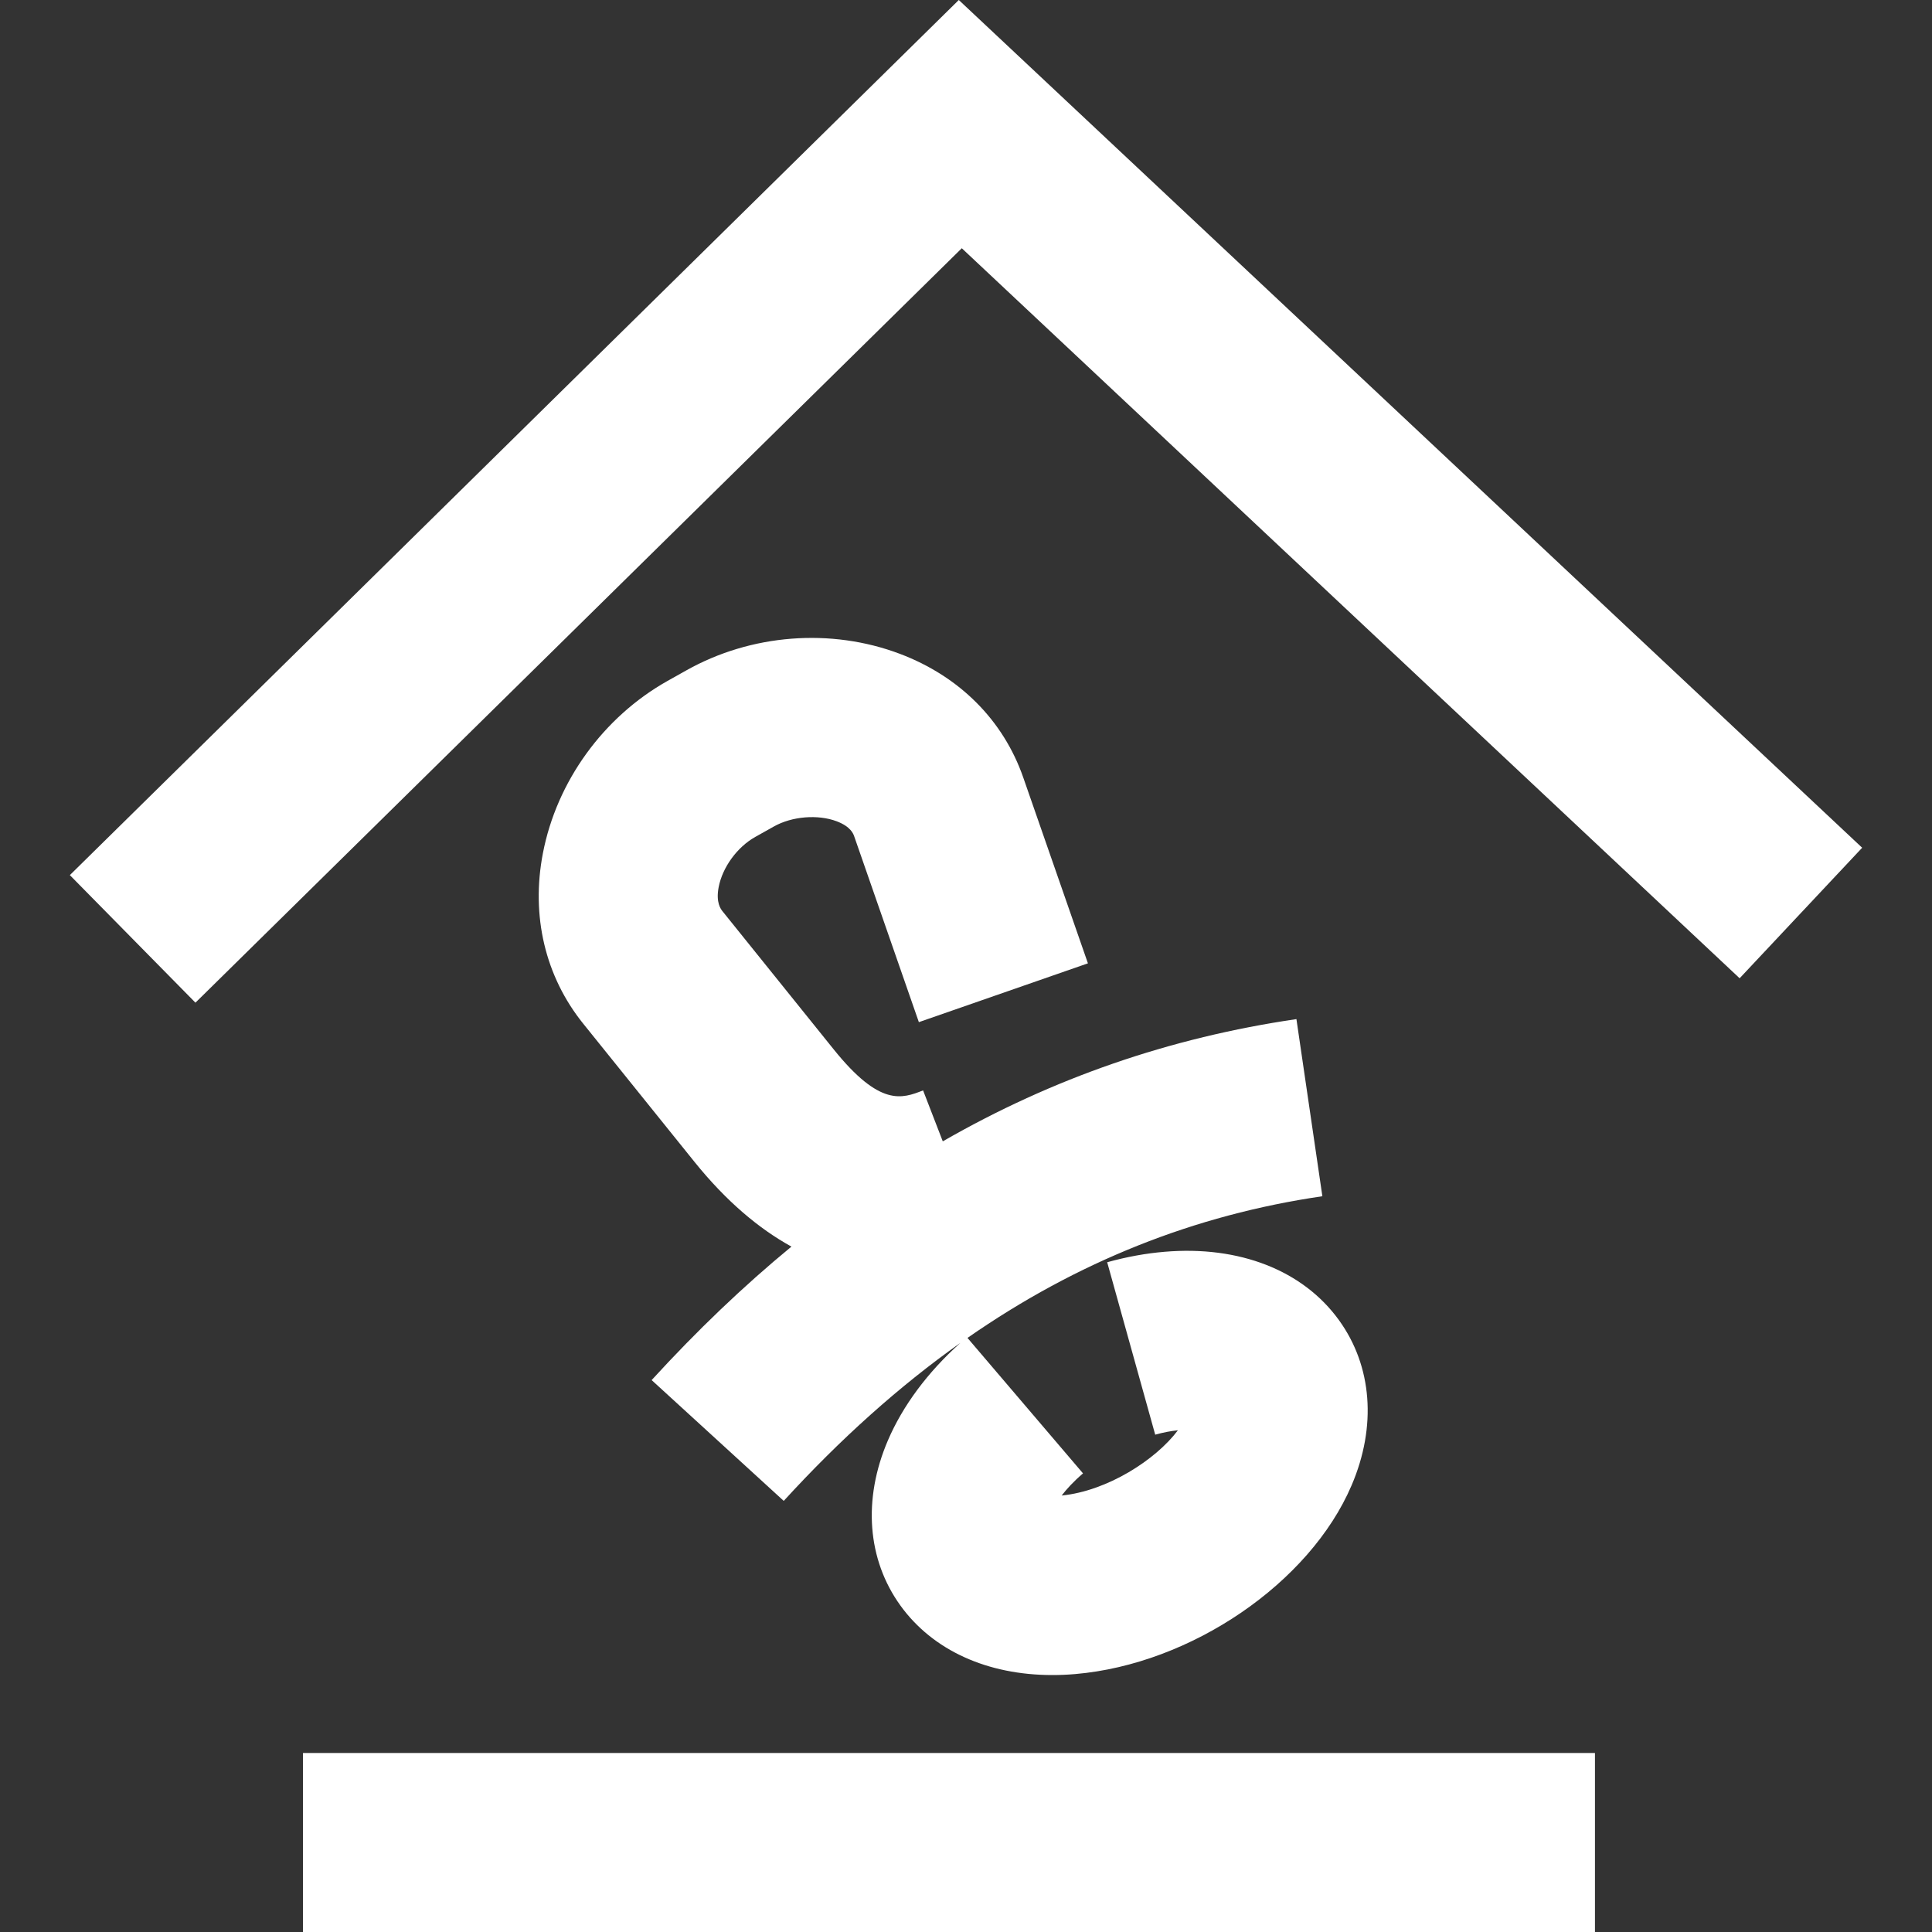<?xml version="1.0" encoding="utf-8"?>
<!-- Generator: Adobe Illustrator 15.1.0, SVG Export Plug-In . SVG Version: 6.00 Build 0)  -->
<!DOCTYPE svg PUBLIC "-//W3C//DTD SVG 1.1//EN" "http://www.w3.org/Graphics/SVG/1.1/DTD/svg11.dtd">
<svg version="1.1" id="Vrstva_1" xmlns="http://www.w3.org/2000/svg" xmlns:xlink="http://www.w3.org/1999/xlink" x="0px" y="0px"
	 width="100px" height="100px" viewBox="0 0 100 100" enable-background="new 0 0 100 100" xml:space="preserve">
<rect x="0" y="0" width="100" height="100" fill="#333333" stroke="none"/>
<polygon fill="#FFFFFF" points="10.116,51.898 3.615,45.296 49.627,0 96.385,43.879 90.043,50.635 49.782,12.849 "/>
<rect x="15.682" y="90.735" fill="#FFFFFF" width="66.873" height="9.265"/>
<path fill="#FFFFFF" d="M54.465,86.7c-3.361,0-6.182-1.278-7.855-3.591c-1.723-2.384-1.96-5.501-0.653-8.552
	c0.77-1.799,2.063-3.536,3.753-5.05c-3.166,2.244-6.206,4.965-9.144,8.179l-6.837-6.253c2.345-2.564,4.754-4.867,7.236-6.909
	c-1.663-0.915-3.36-2.326-5.029-4.399l-5.746-7.137c-1.971-2.447-2.714-5.581-2.09-8.822c0.715-3.717,3.126-7.051,6.45-8.921
	l0.967-0.542c3.356-1.889,7.497-2.21,11.068-0.858c3.083,1.167,5.348,3.439,6.378,6.397l3.348,9.62l-8.751,3.044l-3.347-9.619
	c-0.043-0.124-0.174-0.5-0.905-0.777c-0.976-0.368-2.315-0.258-3.252,0.269l-0.967,0.542c-0.932,0.524-1.693,1.568-1.891,2.596
	c-0.156,0.809,0.117,1.148,0.207,1.259l5.748,7.141c2.399,2.982,3.534,2.549,4.626,2.122l1.019,2.637
	c5.696-3.276,11.767-5.369,18.305-6.327l1.343,9.168c-6.614,0.967-12.694,3.385-18.369,7.333l5.98,7.012
	c-0.501,0.428-0.855,0.822-1.104,1.146c2.361-0.235,4.868-1.846,6.016-3.377c-0.368,0.037-0.761,0.111-1.175,0.228l-2.486-8.925
	c1.009-0.281,2.01-0.462,2.973-0.542c3.865-0.328,7.161,0.96,9.025,3.54c1.72,2.381,1.96,5.499,0.652,8.55
	c-2.161,5.058-8.313,9.257-14.311,9.768C55.248,86.685,54.854,86.7,54.465,86.7z"/>
</svg>
